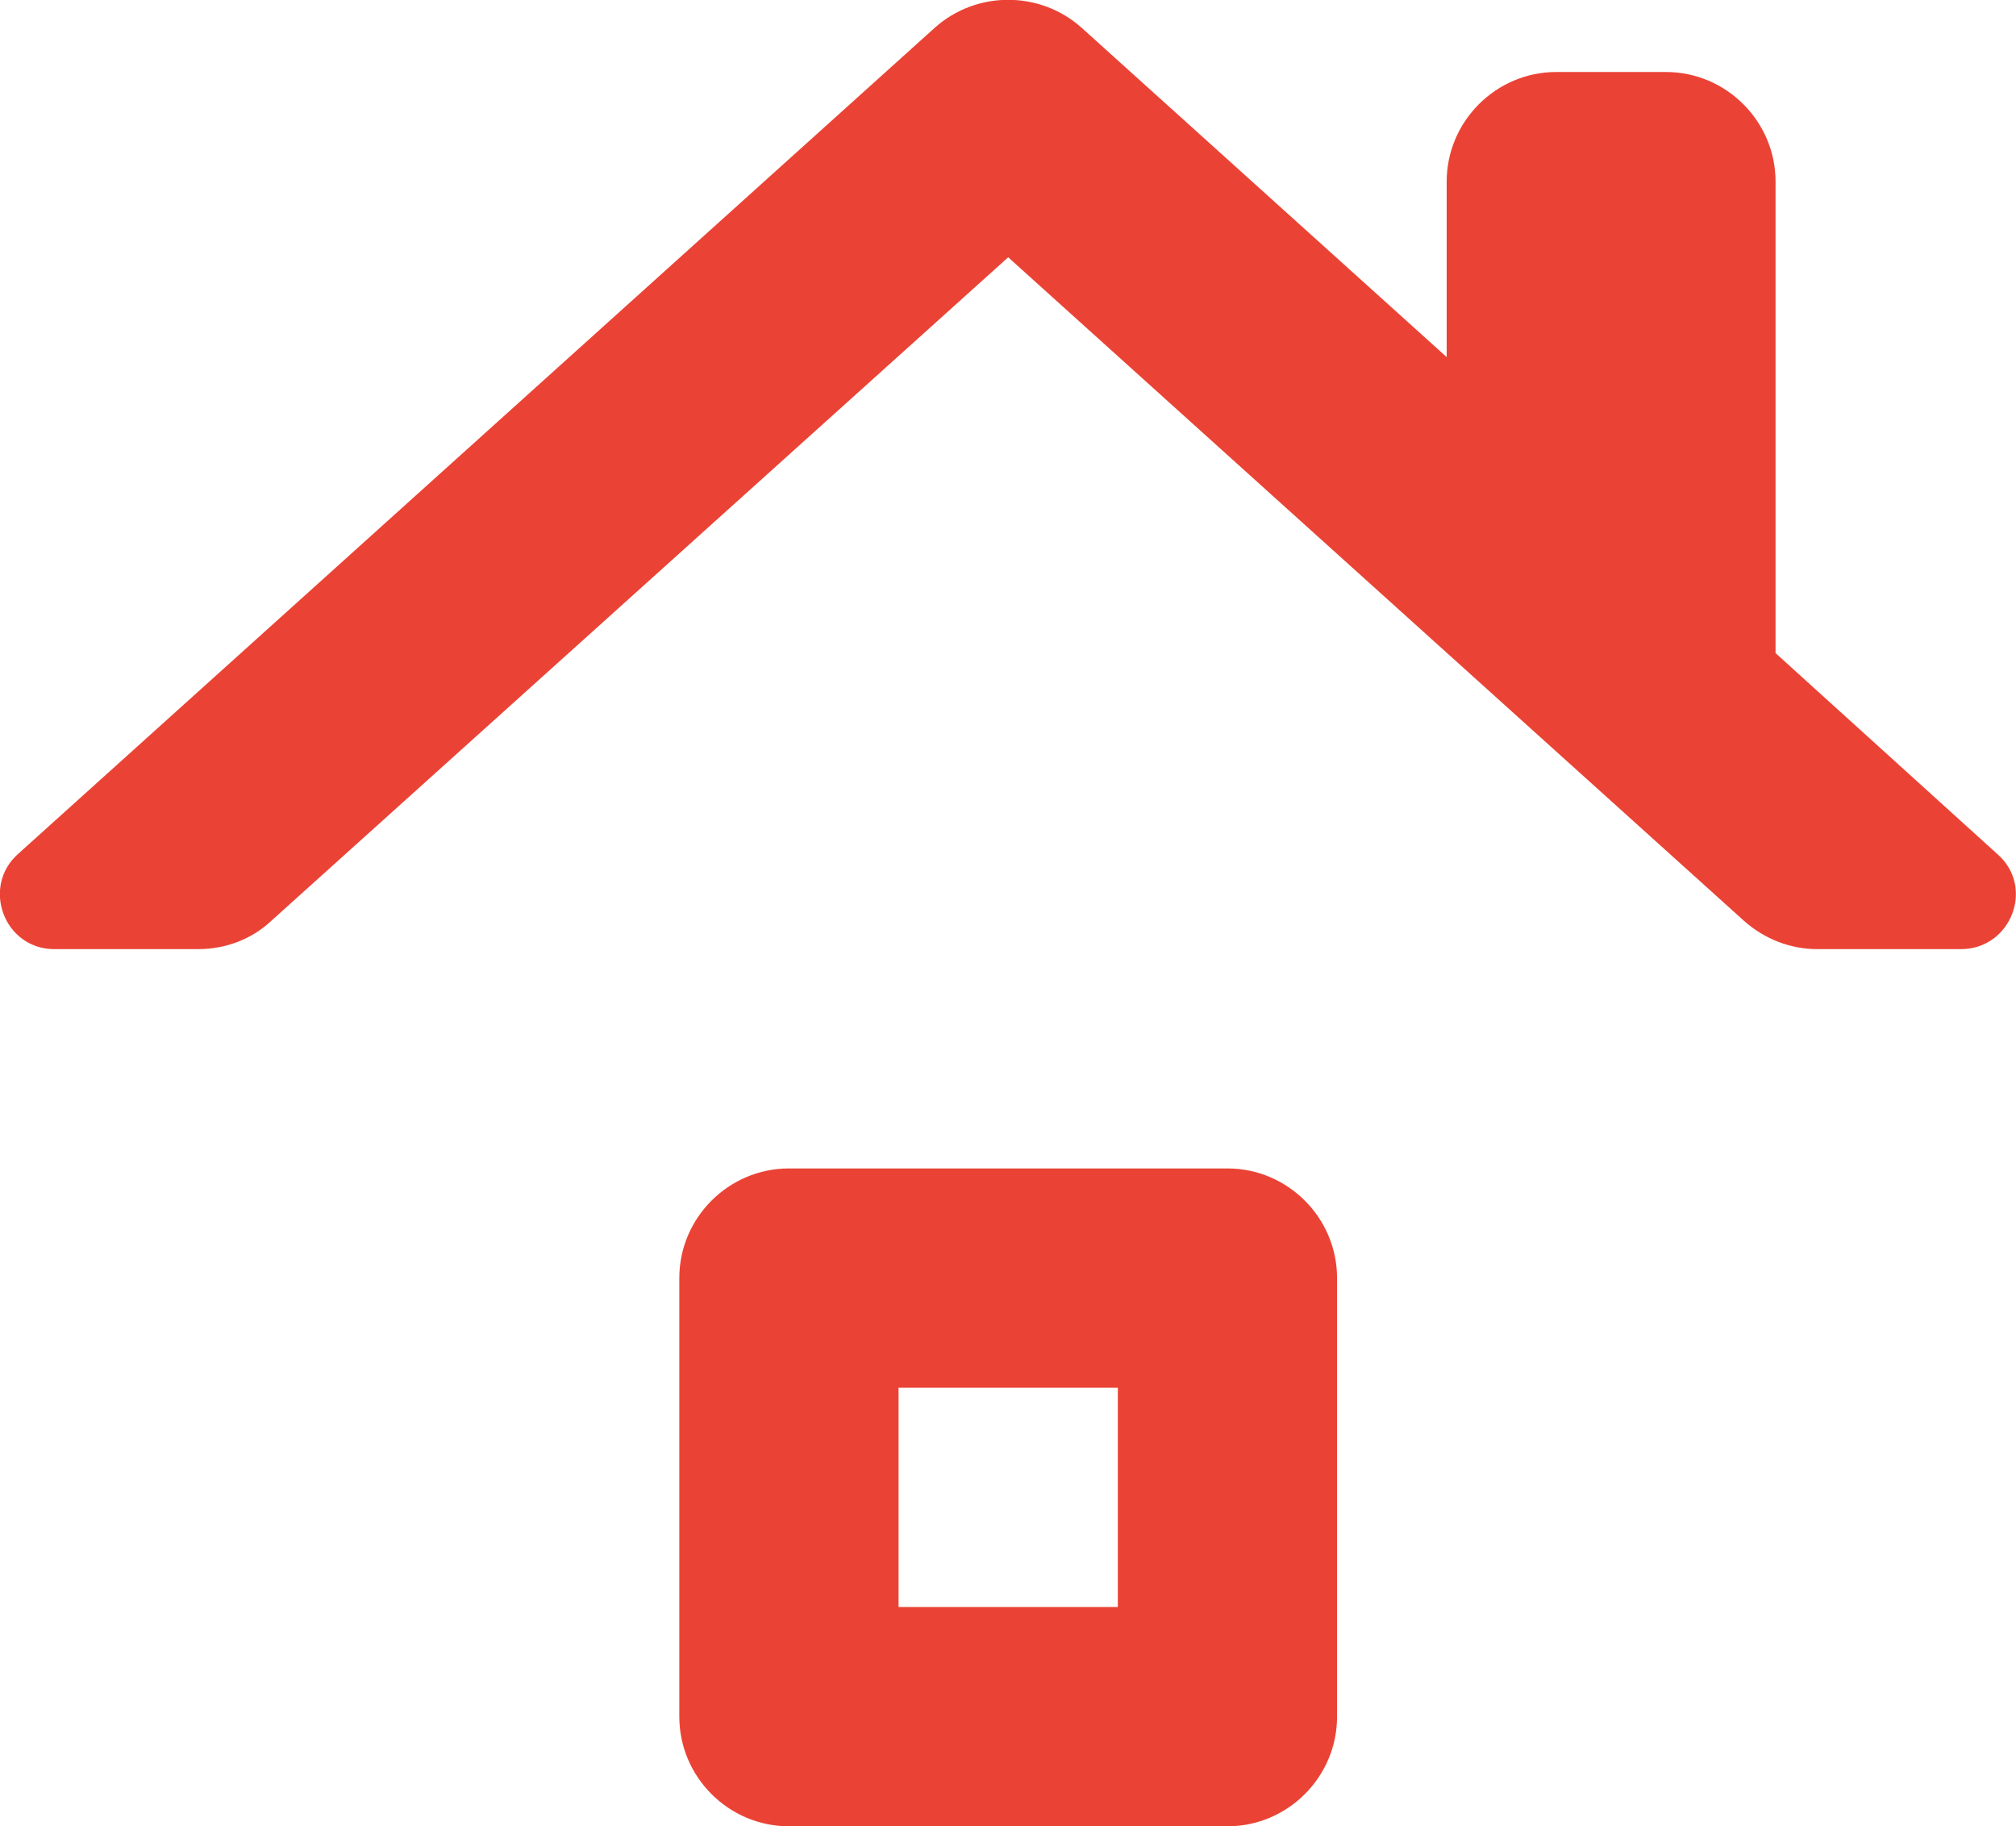 <?xml version="1.0" encoding="UTF-8"?>
<svg id="Capa_2" xmlns="http://www.w3.org/2000/svg" viewBox="0 0 55.17 49.97">
  <defs>
    <style>
      .cls-1 {
        fill: #ea4335;
      }
    </style>
  </defs>
  <g id="Capa_1-2" data-name="Capa_1">
    <path class="cls-1" d="M30.59,43.97h-6v-6h6v6ZM18.59,34.97v12c0,1.65,1.35,3,3,3h12c1.65,0,3-1.35,3-3v-12c0-1.65-1.35-3-3-3h-12c-1.65,0-3,1.35-3,3ZM48.59,17.87h0V4.97c0-1.65-1.35-3-3-3h-3c-1.65,0-3,1.35-3,3v4.8h0L29.6.76c-1.14-1.02-2.88-1.02-4.02,0L.5,23.36c-1.02.9-.39,2.61.99,2.61h3.93c.75,0,1.47-.27,2.01-.78L27.59,7.04l20.13,18.15c.57.51,1.29.78,2.01.78h3.93c1.38,0,2.04-1.71.99-2.61l-6.06-5.49Z"/>
  </g>
</svg>